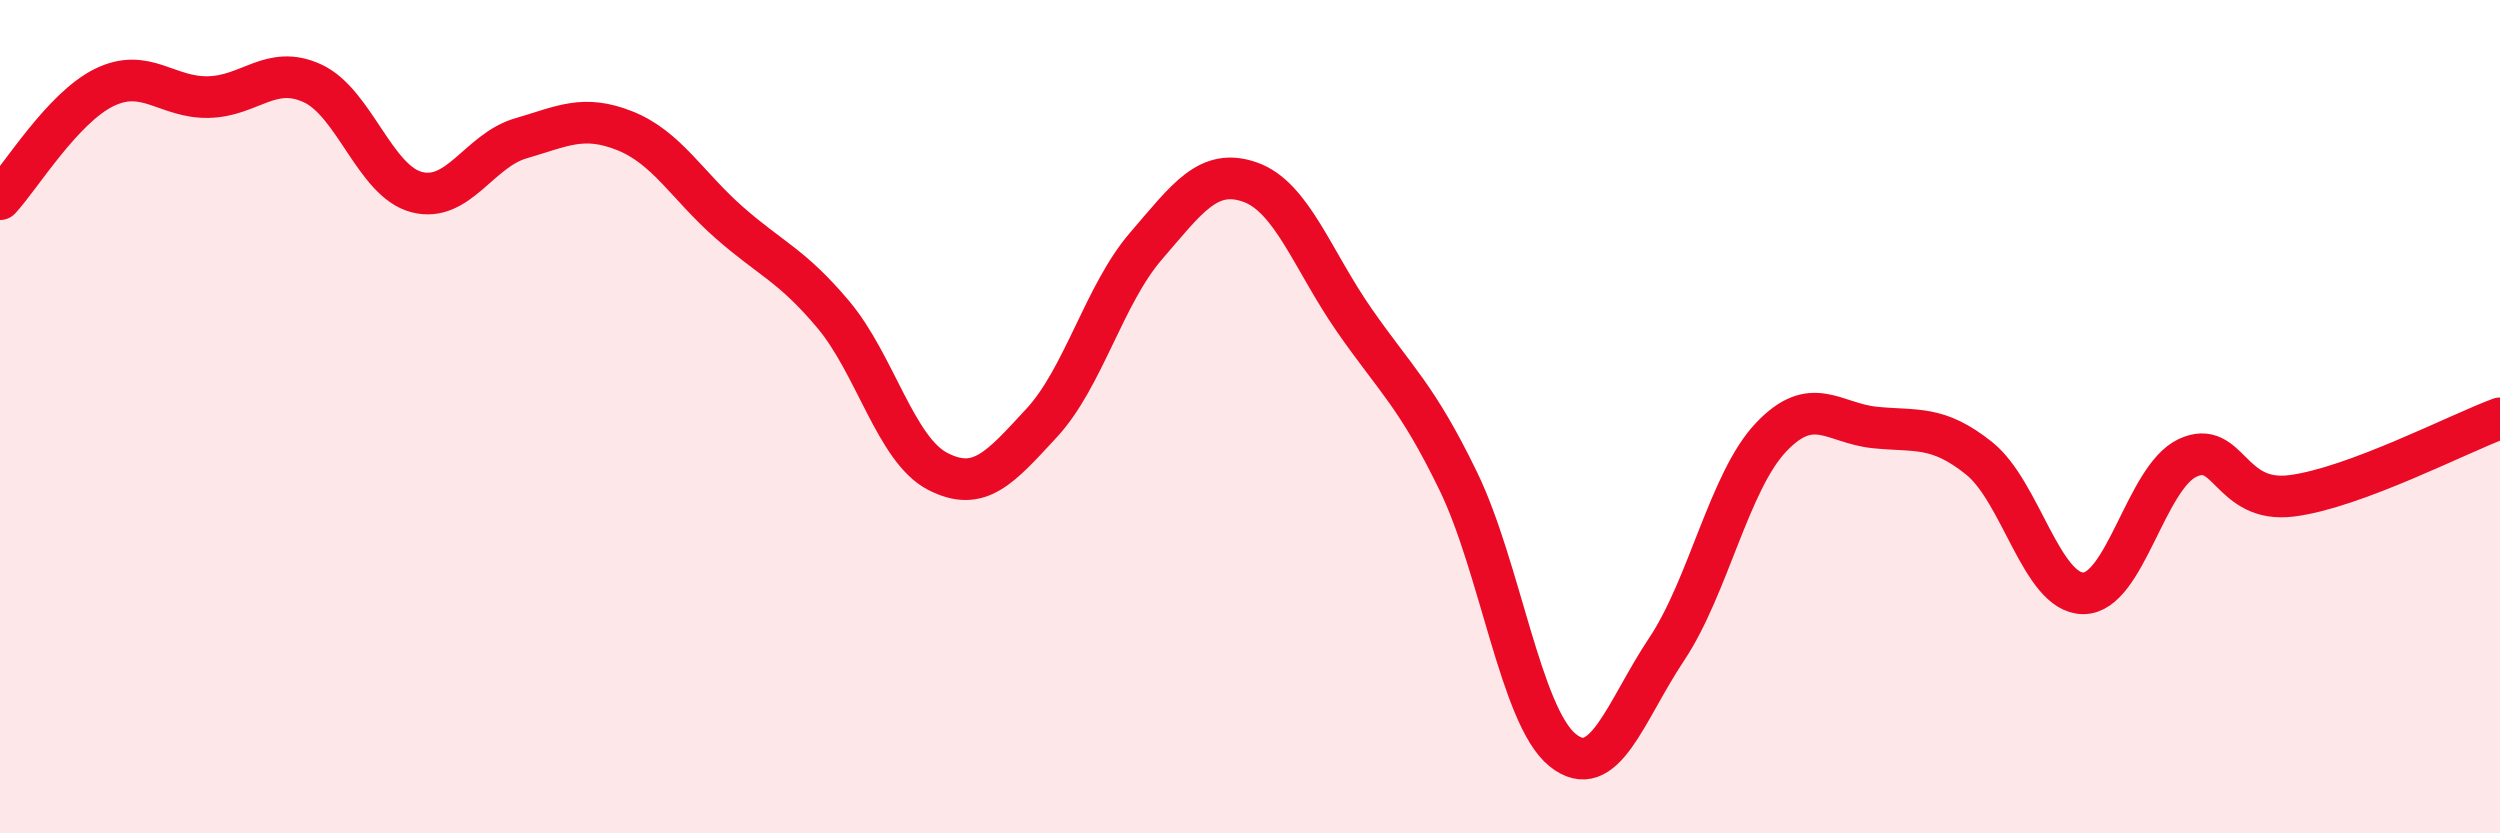 
    <svg width="60" height="20" viewBox="0 0 60 20" xmlns="http://www.w3.org/2000/svg">
      <path
        d="M 0,4.78 C 0.5,4.24 1.5,2.59 2.5,2.1 C 3.5,1.61 4,2.35 5,2.33 C 6,2.31 6.5,1.54 7.5,2 C 8.5,2.46 9,4.35 10,4.61 C 11,4.87 11.5,3.61 12.5,3.32 C 13.5,3.03 14,2.74 15,3.14 C 16,3.54 16.5,4.46 17.5,5.34 C 18.5,6.22 19,6.36 20,7.55 C 21,8.74 21.5,10.79 22.5,11.31 C 23.5,11.83 24,11.23 25,10.15 C 26,9.07 26.5,7.07 27.5,5.91 C 28.5,4.75 29,4.02 30,4.37 C 31,4.72 31.5,6.24 32.5,7.68 C 33.5,9.12 34,9.49 35,11.55 C 36,13.61 36.5,17.19 37.5,18 C 38.5,18.81 39,17.08 40,15.58 C 41,14.08 41.5,11.56 42.5,10.5 C 43.5,9.44 44,10.16 45,10.26 C 46,10.36 46.5,10.2 47.5,11 C 48.5,11.8 49,14.24 50,14.24 C 51,14.24 51.5,11.46 52.5,10.99 C 53.5,10.52 53.5,12.09 55,11.9 C 56.5,11.71 59,10.41 60,10.04L60 20L0 20Z"
        fill="#EB0A25"
        opacity="0.1"
        stroke-linecap="round"
        stroke-linejoin="round"
      />
      <path
        d="M 0,4.78 C 0.5,4.24 1.5,2.59 2.5,2.1 C 3.5,1.61 4,2.35 5,2.33 C 6,2.31 6.5,1.54 7.5,2 C 8.5,2.46 9,4.35 10,4.61 C 11,4.87 11.5,3.61 12.5,3.32 C 13.5,3.03 14,2.74 15,3.14 C 16,3.54 16.5,4.46 17.5,5.34 C 18.5,6.22 19,6.36 20,7.55 C 21,8.74 21.5,10.79 22.5,11.31 C 23.5,11.83 24,11.23 25,10.15 C 26,9.07 26.5,7.07 27.5,5.91 C 28.5,4.75 29,4.02 30,4.37 C 31,4.72 31.5,6.24 32.5,7.68 C 33.5,9.12 34,9.49 35,11.55 C 36,13.61 36.5,17.19 37.5,18 C 38.5,18.81 39,17.08 40,15.58 C 41,14.08 41.5,11.56 42.5,10.5 C 43.5,9.44 44,10.16 45,10.26 C 46,10.36 46.5,10.2 47.5,11 C 48.5,11.8 49,14.24 50,14.24 C 51,14.24 51.5,11.46 52.5,10.99 C 53.5,10.52 53.5,12.09 55,11.9 C 56.5,11.71 59,10.41 60,10.04"
        stroke="#EB0A25"
        stroke-width="1"
        fill="none"
        stroke-linecap="round"
        stroke-linejoin="round"
      />
    </svg>
  